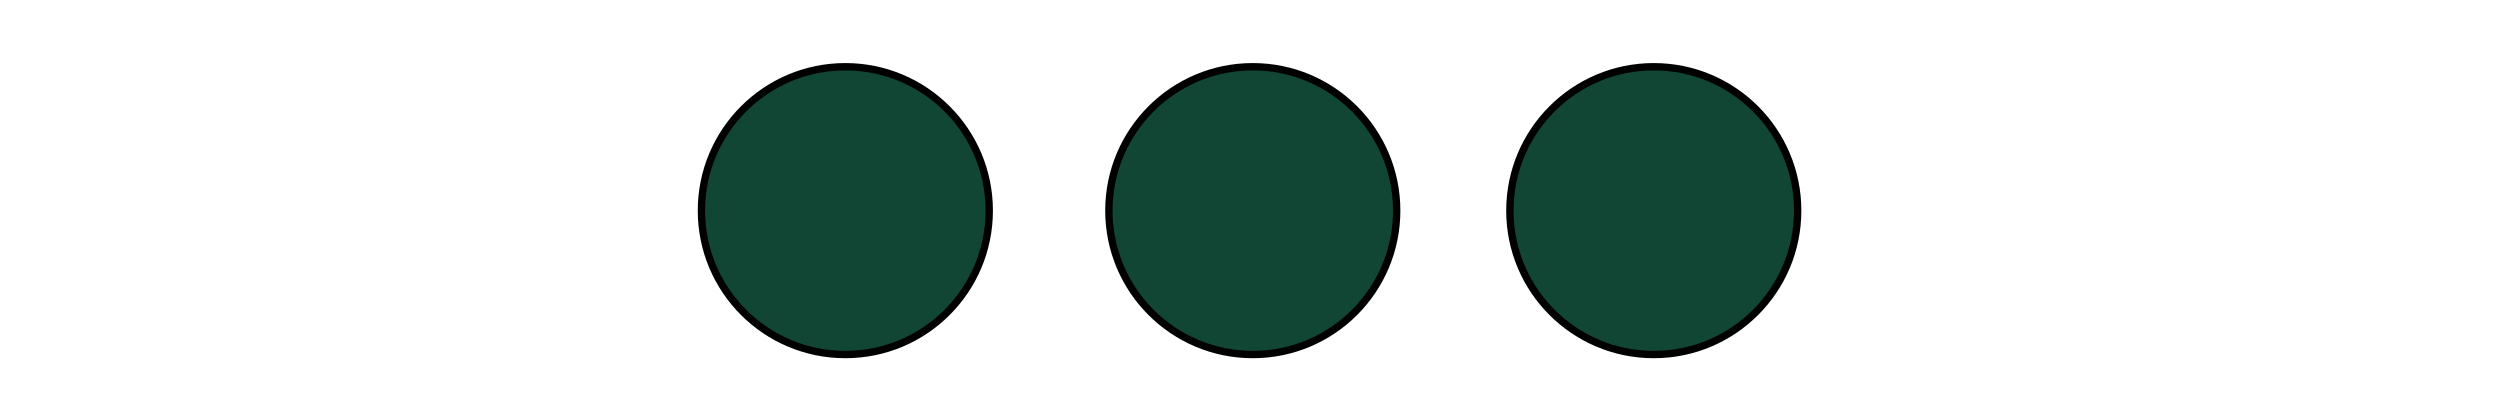 <svg viewBox="0 0 170.08 28.35" xmlns="http://www.w3.org/2000/svg"><g fill="#114634" stroke="#000" stroke-linecap="round" stroke-linejoin="round" stroke-width=".5"><circle cx="57.51" cy="14.33" r="9.79"/><circle cx="85.23" cy="14.33" r="9.79"/><circle cx="112.51" cy="14.33" r="9.79"/></g></svg>